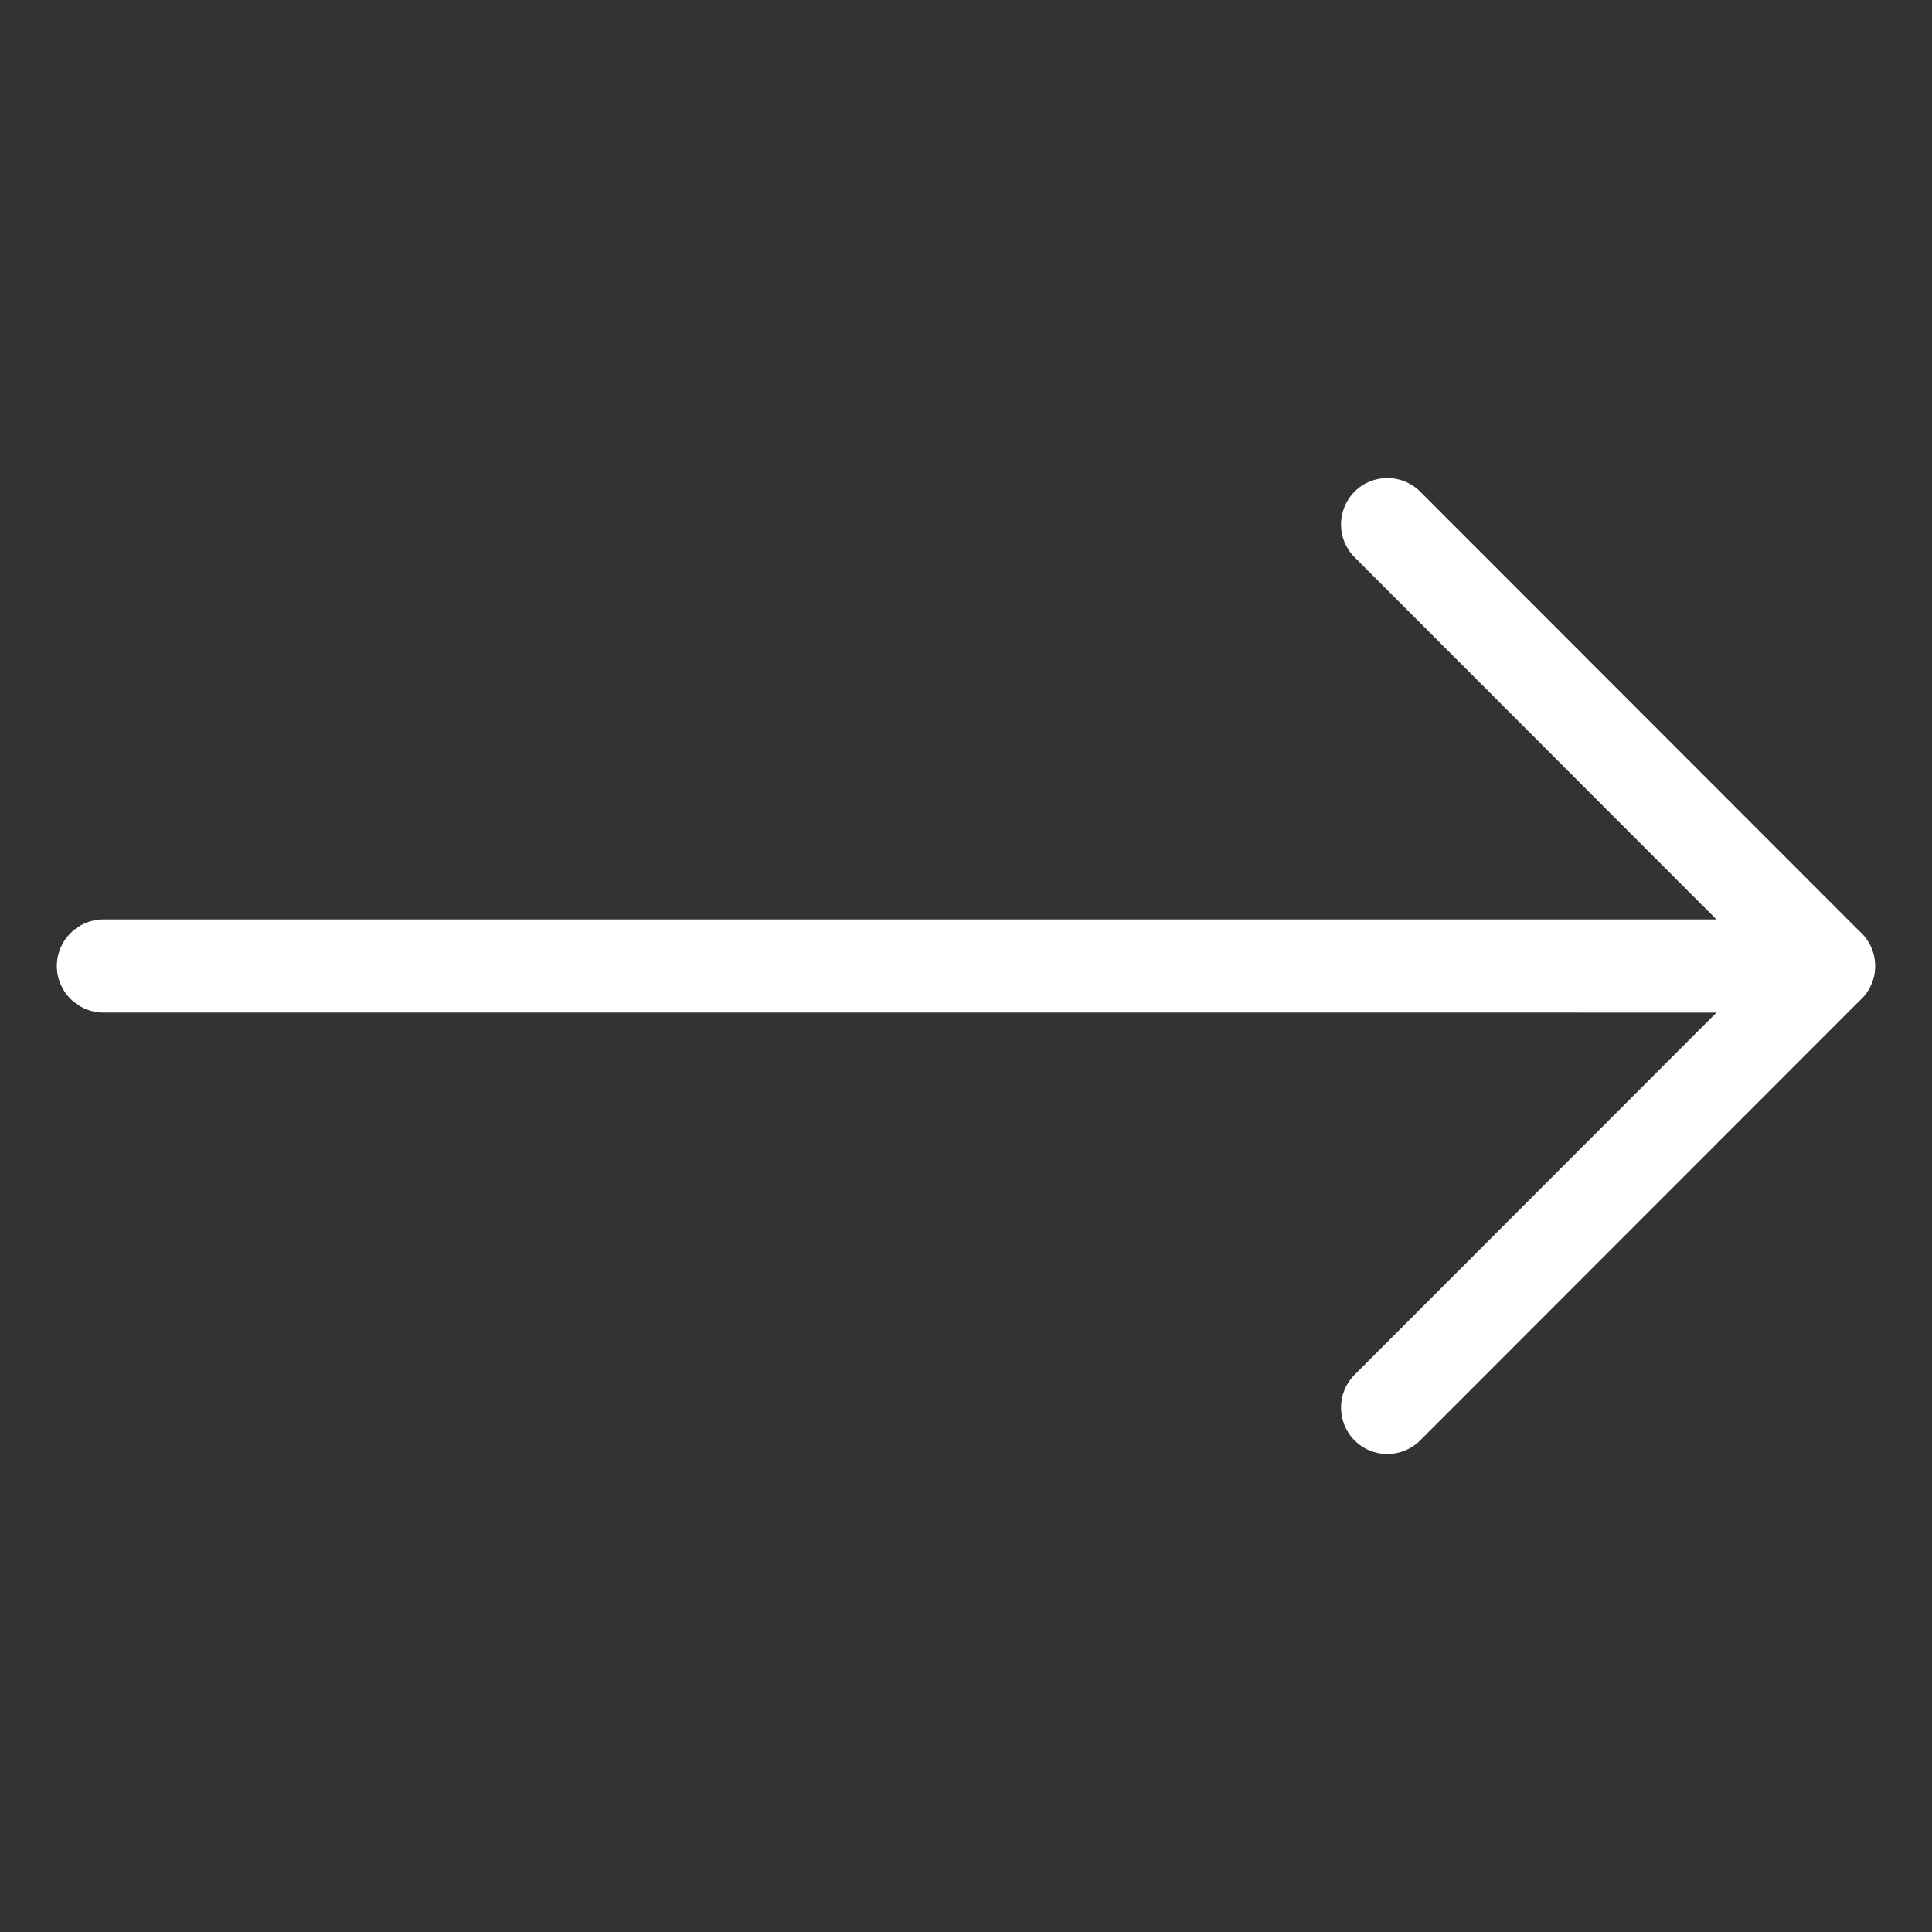 <?xml version="1.0" encoding="UTF-8"?> <svg xmlns="http://www.w3.org/2000/svg" viewBox="0 0 100 100" fill-rule="evenodd"><rect x="0" y="0" width="100" height="100" fill="#333333" stroke="none"/><path d="m5.352 52.41c-1.328 0-2.41-1.082-2.41-2.41s1.082-2.41 2.41-2.41h83.492l-18.734-18.75c-0.938-0.938-0.93-2.461 0.008-3.398 0.934-0.938 2.461-0.93 3.394 0.008l22.711 22.727c0.512 0.445 0.836 1.098 0.836 1.824s-0.324 1.379-0.836 1.824l-22.711 22.727c-0.934 0.938-2.461 0.945-3.394 0.008-0.938-0.938-0.945-2.461-0.008-3.398l18.734-18.75z" fill="#ffffff"></path></svg> 